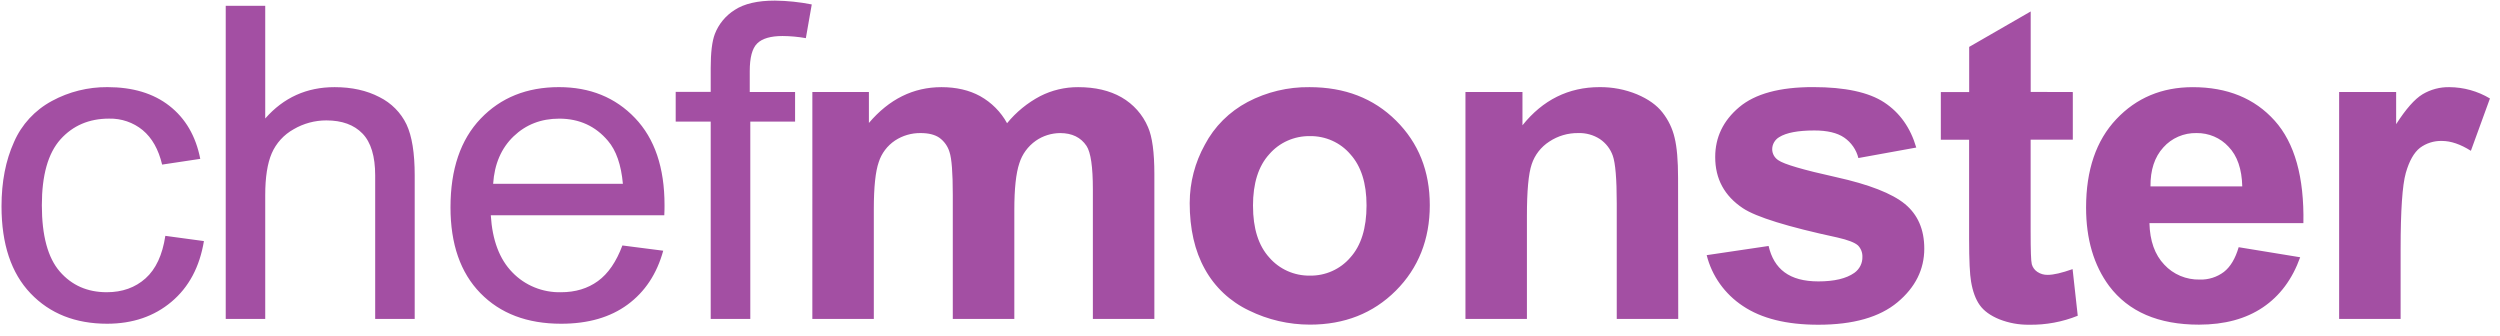 <svg width="216" height="29" viewBox="0 0 216 29" fill="none" xmlns="http://www.w3.org/2000/svg"><g clip-path="url(#clip0_172_560)"><path d="M207.413 27.555H202.101V7.947H207.027V10.729C207.873 9.411 208.635 8.549 209.313 8.142C210.008 7.729 210.808 7.516 211.622 7.53C212.861 7.537 214.075 7.875 215.131 8.508L213.485 13.03C212.585 12.461 211.751 12.177 210.983 12.177C210.297 12.158 209.626 12.369 209.082 12.776C208.573 13.178 208.158 13.897 207.861 14.943C207.564 15.989 207.414 18.179 207.414 21.512L207.413 27.555ZM193.732 16.105C193.695 14.6 193.301 13.457 192.543 12.674C192.196 12.296 191.77 11.996 191.293 11.793C190.817 11.59 190.301 11.489 189.781 11.497C189.239 11.485 188.701 11.589 188.205 11.804C187.709 12.018 187.267 12.337 186.913 12.737C186.157 13.564 185.788 14.69 185.802 16.105H193.732ZM193.421 21.358L198.736 22.227C198.057 24.124 196.981 25.568 195.509 26.56C194.037 27.552 192.197 28.049 189.989 28.05C186.493 28.05 183.906 26.936 182.228 24.707C180.902 22.916 180.238 20.659 180.237 17.935C180.237 14.687 181.107 12.141 182.848 10.297C184.588 8.453 186.79 7.531 189.454 7.531C192.44 7.531 194.798 8.495 196.53 10.423C198.261 12.35 199.089 15.303 199.013 19.279H185.712C185.749 20.816 186.177 22.013 186.996 22.869C187.381 23.285 187.853 23.615 188.381 23.837C188.908 24.058 189.479 24.166 190.053 24.154C190.809 24.178 191.55 23.944 192.147 23.492C192.708 23.054 193.133 22.343 193.421 21.36V21.358ZM179.091 7.952V12.069H175.447V20.014C175.447 21.626 175.476 22.565 175.547 22.828C175.62 23.098 175.79 23.333 176.026 23.49C176.29 23.668 176.606 23.758 176.927 23.748C177.423 23.748 178.134 23.583 179.072 23.252L179.517 27.28C178.188 27.816 176.761 28.08 175.323 28.057C174.438 28.07 173.559 27.909 172.738 27.585C171.967 27.269 171.406 26.86 171.051 26.362C170.696 25.863 170.443 25.185 170.3 24.328C170.192 23.723 170.131 22.507 170.131 20.656V12.073H167.688V7.955H170.137V4.052L175.452 0.99V7.942L179.091 7.952ZM147.456 22.045L152.807 21.252C153.035 22.245 153.486 23.015 154.19 23.531C154.893 24.048 155.858 24.313 157.106 24.313C158.482 24.313 159.518 24.067 160.214 23.576C160.438 23.417 160.618 23.206 160.74 22.964C160.861 22.721 160.921 22.454 160.912 22.184C160.923 21.822 160.786 21.471 160.532 21.208C160.265 20.963 159.673 20.729 158.754 20.521C154.456 19.596 151.733 18.752 150.585 17.988C148.989 16.926 148.191 15.452 148.194 13.568C148.194 11.863 148.883 10.428 150.261 9.264C151.639 8.1 153.772 7.521 156.659 7.526C159.412 7.526 161.459 7.968 162.8 8.85C164.14 9.733 165.062 11.032 165.565 12.748L160.564 13.655C160.388 12.939 159.951 12.31 159.335 11.884C158.734 11.475 157.875 11.271 156.756 11.273C155.348 11.273 154.341 11.464 153.726 11.846C153.54 11.956 153.386 12.111 153.28 12.295C153.173 12.48 153.117 12.688 153.118 12.9C153.12 13.088 153.169 13.272 153.262 13.437C153.354 13.601 153.487 13.741 153.648 13.844C154.133 14.189 155.797 14.676 158.638 15.305C161.479 15.934 163.461 16.707 164.583 17.623C165.701 18.543 166.259 19.829 166.258 21.482C166.258 23.278 165.488 24.827 163.943 26.117C162.397 27.406 160.123 28.057 157.099 28.057C154.36 28.057 152.189 27.517 150.585 26.438C149.018 25.402 147.902 23.834 147.456 22.04V22.045ZM144.999 27.555H139.687V17.561C139.687 15.446 139.568 14.085 139.347 13.46C139.143 12.873 138.75 12.365 138.228 12.012C137.675 11.656 137.022 11.476 136.36 11.497C135.468 11.485 134.595 11.743 133.859 12.233C133.14 12.697 132.605 13.385 132.341 14.185C132.062 14.998 131.924 16.499 131.926 18.687V27.555H126.615V7.947H131.541V10.825C133.304 8.627 135.525 7.528 138.204 7.528C139.312 7.517 140.411 7.727 141.432 8.147C142.411 8.561 143.147 9.085 143.64 9.721C144.146 10.365 144.503 11.108 144.686 11.899C144.886 12.712 144.985 13.87 144.985 15.375L144.999 27.555ZM108.26 17.79C108.26 19.736 108.732 21.226 109.675 22.259C110.104 22.754 110.641 23.151 111.247 23.42C111.853 23.689 112.512 23.824 113.178 23.814C113.84 23.824 114.497 23.69 115.099 23.42C115.702 23.151 116.235 22.754 116.66 22.259C117.597 21.226 118.067 19.722 118.069 17.748C118.069 15.828 117.6 14.351 116.66 13.316C116.235 12.82 115.702 12.423 115.099 12.154C114.497 11.885 113.84 11.75 113.178 11.76C112.51 11.75 111.849 11.885 111.242 12.155C110.635 12.425 110.098 12.823 109.668 13.321C108.726 14.351 108.256 15.841 108.258 17.79H108.26ZM102.791 17.512C102.795 15.763 103.244 14.043 104.097 12.505C104.92 10.937 106.211 9.649 107.8 8.809C109.441 7.946 111.281 7.505 113.145 7.53C116.189 7.53 118.68 8.493 120.619 10.421C122.564 12.354 123.534 14.786 123.534 17.733C123.534 20.681 122.55 23.167 120.594 25.12C118.637 27.073 116.16 28.048 113.179 28.048C111.35 28.048 109.547 27.63 107.914 26.827C106.288 26.055 104.953 24.804 104.1 23.25C103.224 21.683 102.787 19.77 102.789 17.512H102.791ZM70.188 7.947H75.073V10.623C76.825 8.563 78.913 7.532 81.336 7.53C82.622 7.53 83.741 7.788 84.684 8.306C85.67 8.857 86.477 9.668 87.011 10.646C87.793 9.686 88.767 8.889 89.873 8.306C90.884 7.791 92.009 7.524 93.15 7.53C94.624 7.53 95.867 7.819 96.898 8.407C97.928 8.999 98.732 9.903 99.186 10.98C99.555 11.808 99.737 13.167 99.737 15.036V27.555H94.424V16.366C94.424 14.42 94.244 13.167 93.875 12.606C93.384 11.869 92.621 11.498 91.599 11.498C90.844 11.502 90.108 11.733 89.493 12.161C88.813 12.641 88.314 13.324 88.071 14.107C87.781 14.963 87.637 16.313 87.638 18.155V27.555H82.321V16.825C82.321 14.921 82.225 13.68 82.038 13.14C81.893 12.643 81.584 12.207 81.158 11.899C80.764 11.629 80.222 11.497 79.542 11.497C78.757 11.487 77.986 11.711 77.334 12.139C76.663 12.588 76.166 13.245 75.924 14.003C75.641 14.815 75.499 16.16 75.498 18.04V27.555H70.187L70.188 7.947ZM61.405 27.555V10.507H58.38V7.94H61.405V5.873C61.405 4.549 61.521 3.579 61.76 2.943C62.089 2.083 62.694 1.35 63.486 0.853C64.307 0.318 65.462 0.051 66.951 0.053C68.021 0.065 69.087 0.176 70.136 0.384L69.626 3.296C68.963 3.178 68.29 3.117 67.615 3.112C66.582 3.112 65.852 3.327 65.419 3.756C64.986 4.184 64.778 4.982 64.778 6.154V7.95H68.695V10.507H64.826V27.555H61.405ZM42.607 15.88H53.818C53.668 14.225 53.235 12.996 52.53 12.171C51.452 10.891 50.042 10.251 48.316 10.251C46.753 10.251 45.44 10.76 44.375 11.78C43.311 12.8 42.721 14.167 42.607 15.881V15.88ZM53.775 21.208L57.303 21.661C56.754 23.657 55.727 25.213 54.227 26.315C52.727 27.418 50.815 27.971 48.481 27.971C45.548 27.971 43.221 27.088 41.501 25.322C39.781 23.557 38.922 21.086 38.923 17.909C38.923 14.622 39.791 12.07 41.527 10.252C43.263 8.435 45.518 7.527 48.294 7.528C50.976 7.528 53.168 8.418 54.867 10.199C56.567 11.98 57.416 14.486 57.415 17.717C57.415 17.912 57.415 18.213 57.395 18.601H42.405C42.536 20.752 43.156 22.398 44.273 23.538C44.81 24.095 45.46 24.535 46.183 24.829C46.906 25.124 47.684 25.267 48.467 25.249C49.713 25.249 50.777 24.928 51.66 24.286C52.544 23.644 53.249 22.618 53.775 21.209V21.208ZM19.503 27.555V0.502H22.916V10.237C24.501 8.43 26.501 7.527 28.915 7.53C30.394 7.53 31.682 7.815 32.779 8.387C33.811 8.898 34.637 9.732 35.125 10.755C35.597 11.762 35.83 13.228 35.83 15.145V27.558H32.416V15.158C32.416 13.503 32.049 12.291 31.318 11.537C30.588 10.782 29.547 10.403 28.201 10.403C27.204 10.401 26.226 10.665 25.372 11.166C24.524 11.637 23.859 12.368 23.479 13.245C23.104 14.114 22.916 15.317 22.916 16.853V27.555H19.503ZM14.285 20.377L17.619 20.829C17.25 23.065 16.315 24.814 14.815 26.075C13.315 27.337 11.464 27.968 9.262 27.971C6.516 27.971 4.308 27.096 2.638 25.345C0.968 23.595 0.132 21.089 0.131 17.826C0.131 15.711 0.49 13.861 1.209 12.276C1.861 10.764 3.018 9.51 4.493 8.72C5.957 7.926 7.607 7.516 9.283 7.528C11.462 7.528 13.251 8.062 14.633 9.142C16.016 10.221 16.916 11.747 17.303 13.725L14.008 14.221C13.692 12.897 13.135 11.916 12.327 11.242C11.514 10.576 10.48 10.222 9.419 10.249C7.7 10.249 6.302 10.846 5.225 12.041C4.151 13.245 3.616 15.133 3.616 17.73C3.616 20.36 4.133 22.27 5.165 23.46C6.198 24.651 7.55 25.247 9.22 25.248C10.564 25.248 11.682 24.849 12.573 24.053C13.464 23.256 14.035 22.031 14.285 20.378V20.377Z" fill="#A34FA3"/></g><defs><clipPath id="clip0_172_560"><rect width="215" height="28" fill="white" transform="translate(0.131 0.048)"/></clipPath></defs></svg>